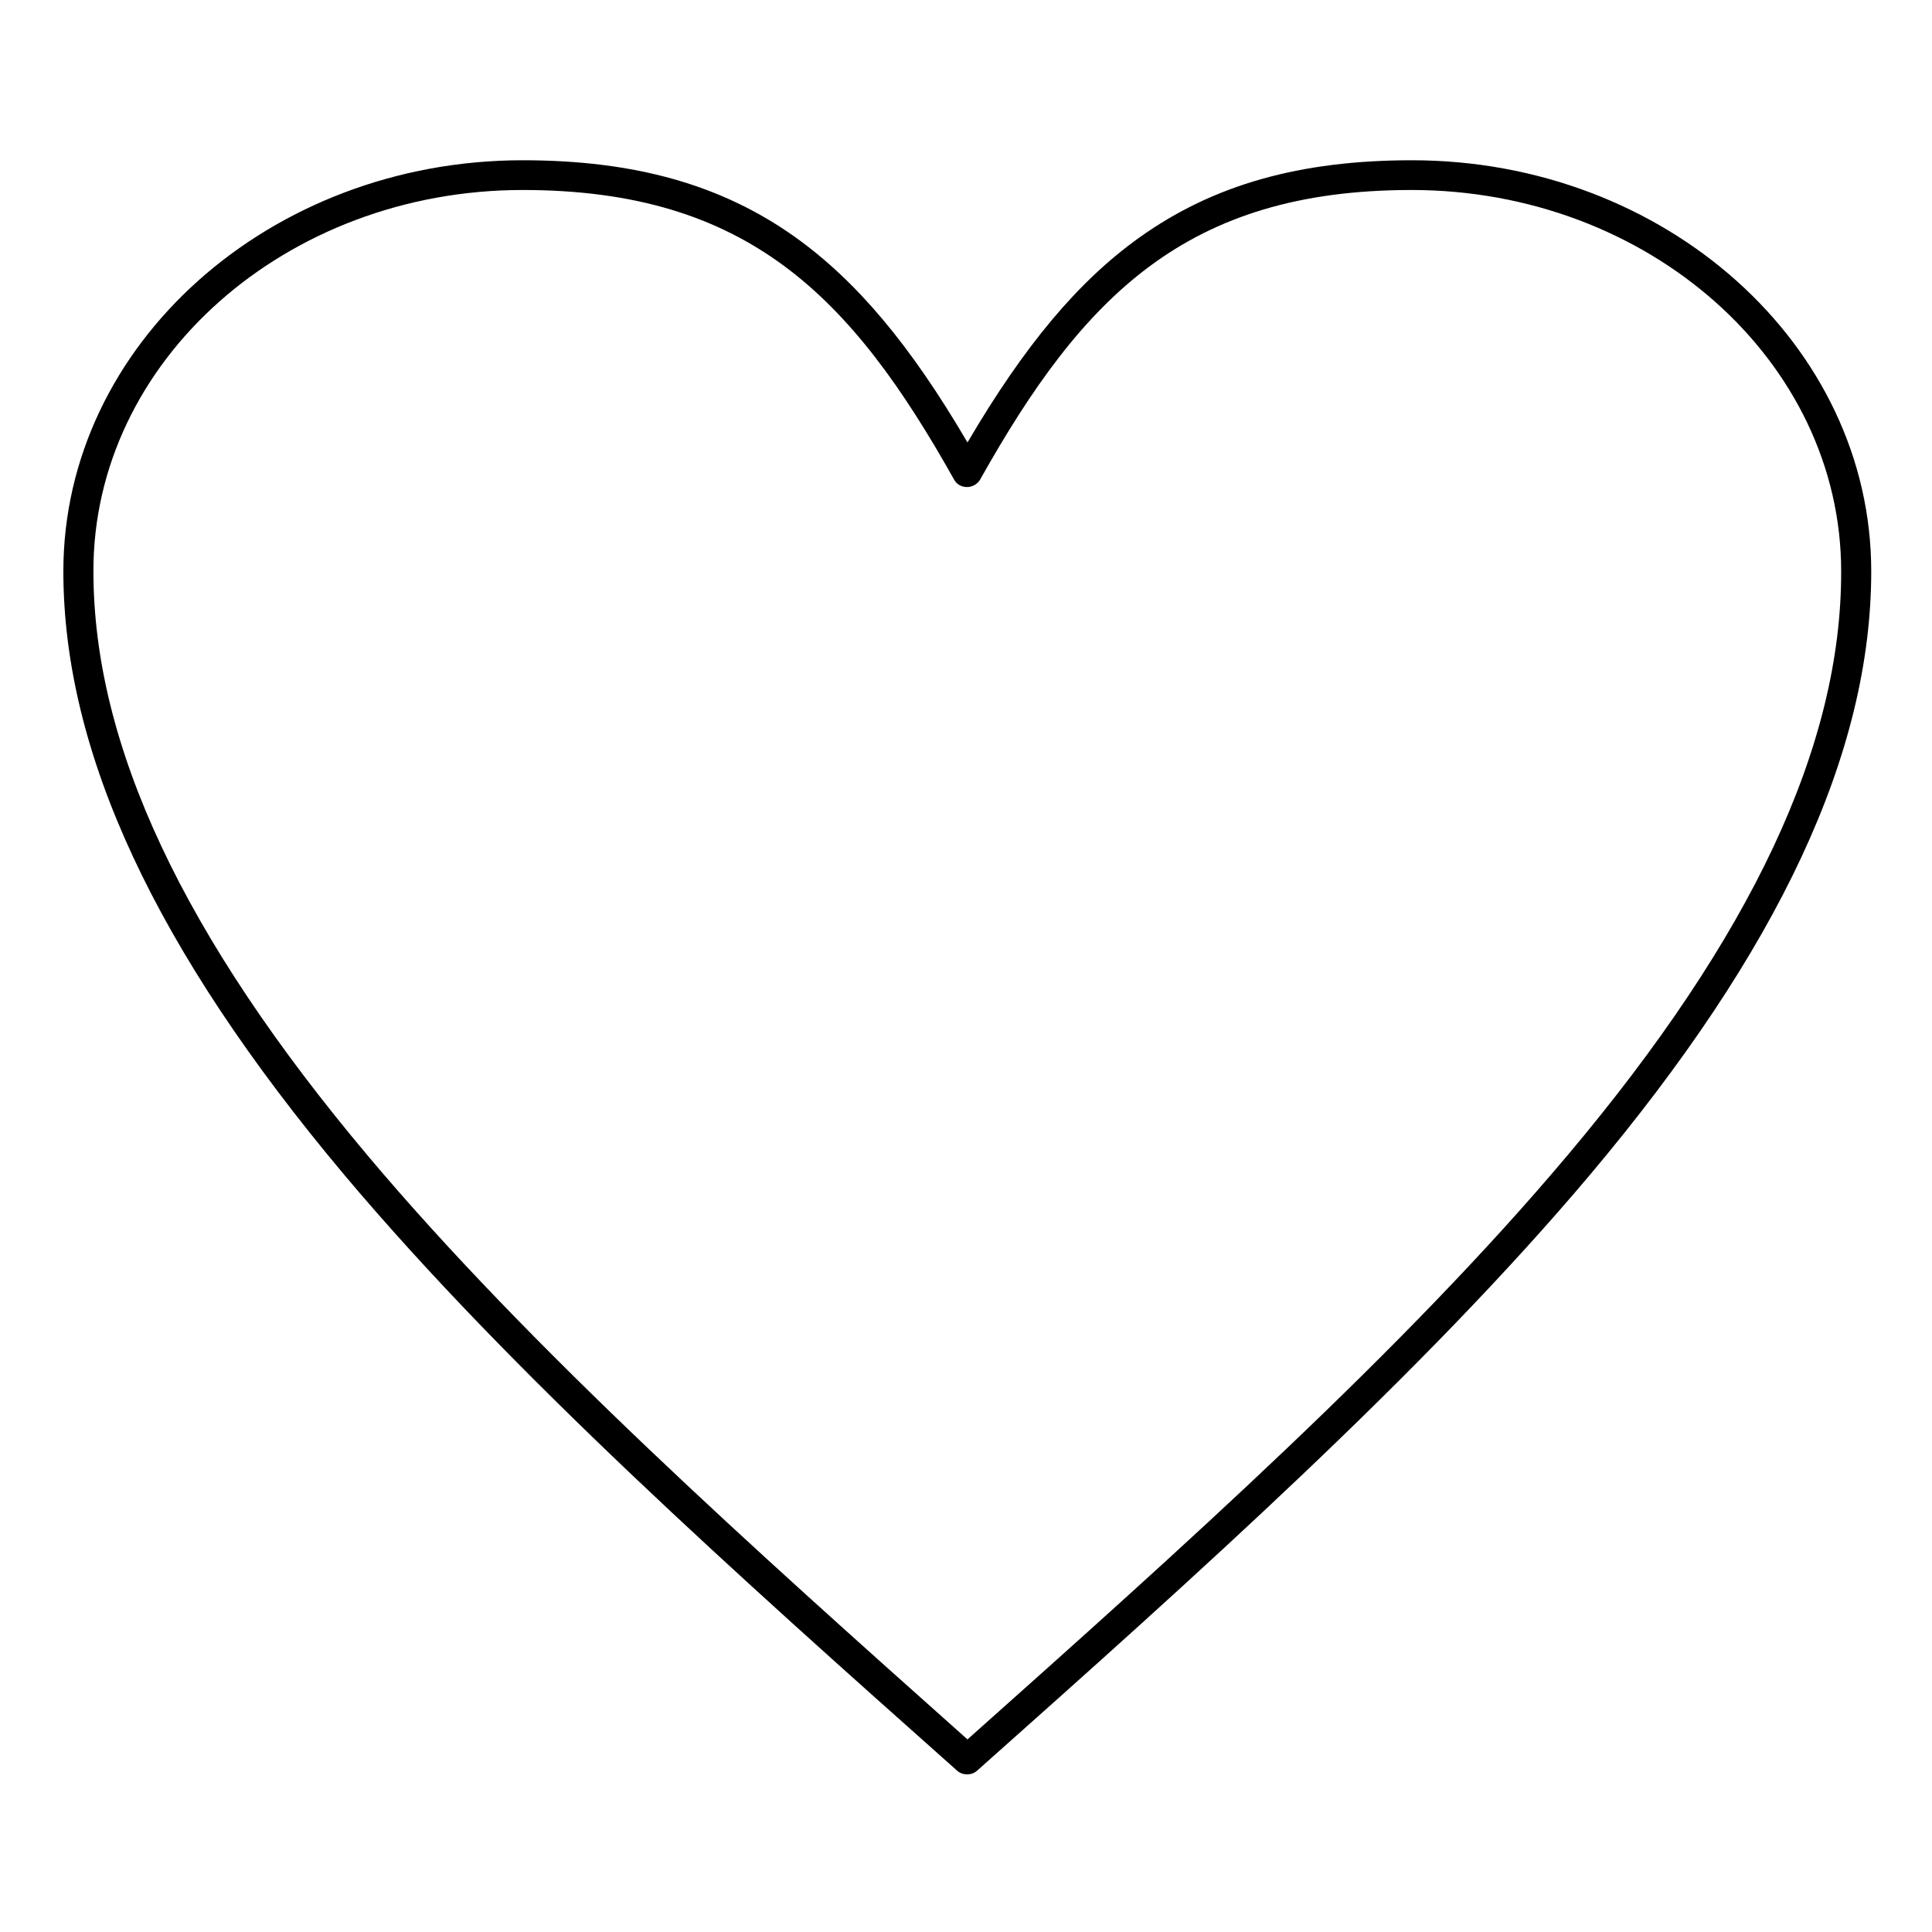 <?xml version="1.0" encoding="UTF-8"?>
<!-- Uploaded to: SVG Repo, www.svgrepo.com, Generator: SVG Repo Mixer Tools -->
<svg fill="#000000" width="800px" height="800px" version="1.1" viewBox="144 144 512 512" xmlns="http://www.w3.org/2000/svg">
 <path d="m518.18 186.47c-29.719 0-52.645 6.496-72.227 20.469-16.234 11.609-30.406 28.535-45.559 54.316-15.152-25.879-29.422-42.805-45.656-54.414-19.484-13.875-42.508-20.371-72.227-20.371-67.109 0-121.72 48.906-121.72 108.93 0 48.02 24.402 100.37 74.488 160 44.379 52.742 104.3 106.18 162.36 157.84 0.789 0.688 1.672 0.984 2.656 0.984s1.871-0.297 2.656-0.984c58.055-51.66 117.98-105.19 162.36-157.84 50.184-59.629 74.586-111.88 74.586-160 0.004-60.023-54.609-108.93-121.72-108.93zm41.133 263.81c-43.297 51.465-101.94 103.91-158.92 154.68-56.973-50.773-115.62-103.22-158.92-154.68-48.902-58.156-72.715-108.83-72.715-154.88-0.098-55.695 50.973-101.05 113.75-101.05 59.629 0 87.086 28.141 114.34 76.754 0.688 1.277 1.969 1.969 3.445 1.969 1.379 0 2.754-0.789 3.445-1.969 27.258-48.609 54.711-76.754 114.34-76.754 62.781 0 113.85 45.363 113.85 101.06 0.102 46.145-23.711 96.824-72.617 154.88z"/>
</svg>